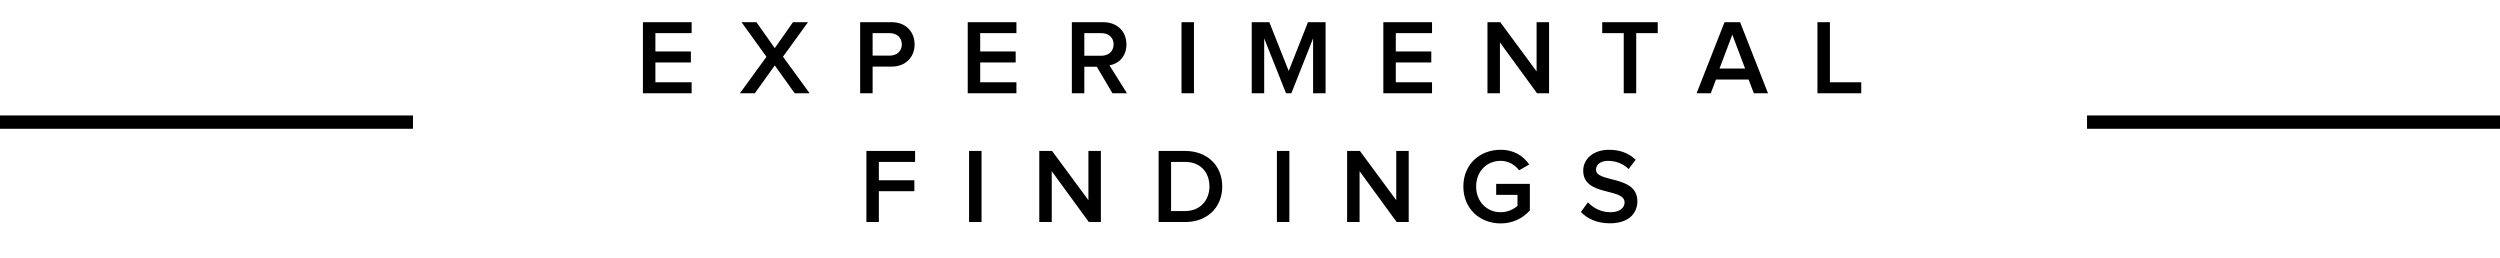 <svg width="563" height="58" viewBox="0 0 563 58" fill="none" xmlns="http://www.w3.org/2000/svg">
<line y1="27.5" x2="93" y2="27.5" stroke="black" stroke-width="3"/>
<path d="M155.755 21V18.528H147.595V14.064H155.587V11.592H147.595V7.464H155.755V4.992H144.787V21H155.755ZM182.326 21L176.326 12.768L181.966 4.992H178.582L174.478 10.848L170.35 4.992H166.99L172.606 12.792L166.63 21H169.99L174.478 14.736L178.966 21H182.326ZM196.514 21V15H200.762C204.098 15 205.97 12.72 205.97 10.008C205.97 7.272 204.122 4.992 200.762 4.992H193.706V21H196.514ZM200.378 12.528H196.514V7.464H200.378C201.962 7.464 203.09 8.472 203.09 10.008C203.09 11.52 201.962 12.528 200.378 12.528ZM228.899 21V18.528H220.739V14.064H228.731V11.592H220.739V7.464H228.899V4.992H217.931V21H228.899ZM253.79 21L249.854 14.712C251.798 14.4 253.67 12.84 253.67 10.008C253.67 7.032 251.582 4.992 248.414 4.992H241.382V21H244.19V15.024H246.998L250.526 21H253.79ZM248.054 12.552H244.19V7.464H248.054C249.638 7.464 250.79 8.448 250.79 9.984C250.79 11.544 249.638 12.552 248.054 12.552ZM268.884 21V4.992H266.076V21H268.884ZM298.519 21V4.992H294.559L290.215 15.984L285.847 4.992H281.887V21H284.695V8.64L289.615 21H290.815L295.711 8.64V21H298.519ZM322.494 21V18.528H314.334V14.064H322.326V11.592H314.334V7.464H322.494V4.992H311.526V21H322.494ZM348.849 21V4.992H346.041V16.08L337.857 4.992H334.977V21H337.785V9.552L346.137 21H348.849ZM368.475 21V7.464H373.323V4.992H360.819V7.464H365.667V21H368.475ZM398.156 21L391.868 4.992H388.364L382.076 21H385.268L386.444 17.904H393.788L394.964 21H398.156ZM392.996 15.432H387.236L390.116 7.8L392.996 15.432ZM419.153 21V18.528H412.097V4.992H409.289V21H419.153ZM197.92 50V43.064H205.912V40.592H197.92V36.464H206.08V33.992H195.112V50H197.92ZM221.043 50V33.992H218.235V50H221.043ZM247.918 50V33.992H245.11V45.08L236.926 33.992H234.046V50H236.854V38.552L245.206 50H247.918ZM266.896 50C271.888 50 275.248 46.712 275.248 41.984C275.248 37.304 271.888 33.992 266.872 33.992H260.92V50H266.896ZM266.872 47.528H263.728V36.464H266.896C270.448 36.464 272.368 38.912 272.368 41.984C272.368 45.032 270.352 47.528 266.872 47.528ZM290.367 50V33.992H287.559V50H290.367ZM317.242 50V33.992H314.434V45.08L306.25 33.992H303.37V50H306.178V38.552L314.53 50H317.242ZM337.947 50.312C340.707 50.312 342.963 49.136 344.523 47.384V41.408H336.939V43.88H341.739V46.352C341.019 47.048 339.579 47.792 337.947 47.792C334.779 47.792 332.427 45.344 332.427 42.008C332.427 38.624 334.779 36.224 337.947 36.224C339.723 36.224 341.235 37.16 342.099 38.36L344.379 37.04C343.107 35.216 341.067 33.728 337.947 33.728C333.291 33.728 329.547 36.968 329.547 42.008C329.547 47.024 333.291 50.312 337.947 50.312ZM362.542 50.288C366.838 50.288 368.734 47.984 368.734 45.32C368.734 39.368 359.422 41.216 359.422 38.216C359.422 37.04 360.478 36.224 362.11 36.224C363.79 36.224 365.494 36.8 366.766 38.072L368.35 35.984C366.886 34.544 364.846 33.728 362.374 33.728C358.846 33.728 356.542 35.768 356.542 38.432C356.542 44.312 365.854 42.224 365.854 45.584C365.854 46.664 364.966 47.792 362.662 47.792C360.43 47.792 358.678 46.736 357.598 45.56L356.014 47.744C357.454 49.232 359.59 50.288 362.542 50.288Z" fill="black"/>
<line x1="470" y1="27.5" x2="563" y2="27.5" stroke="black" stroke-width="3"/>
</svg>
